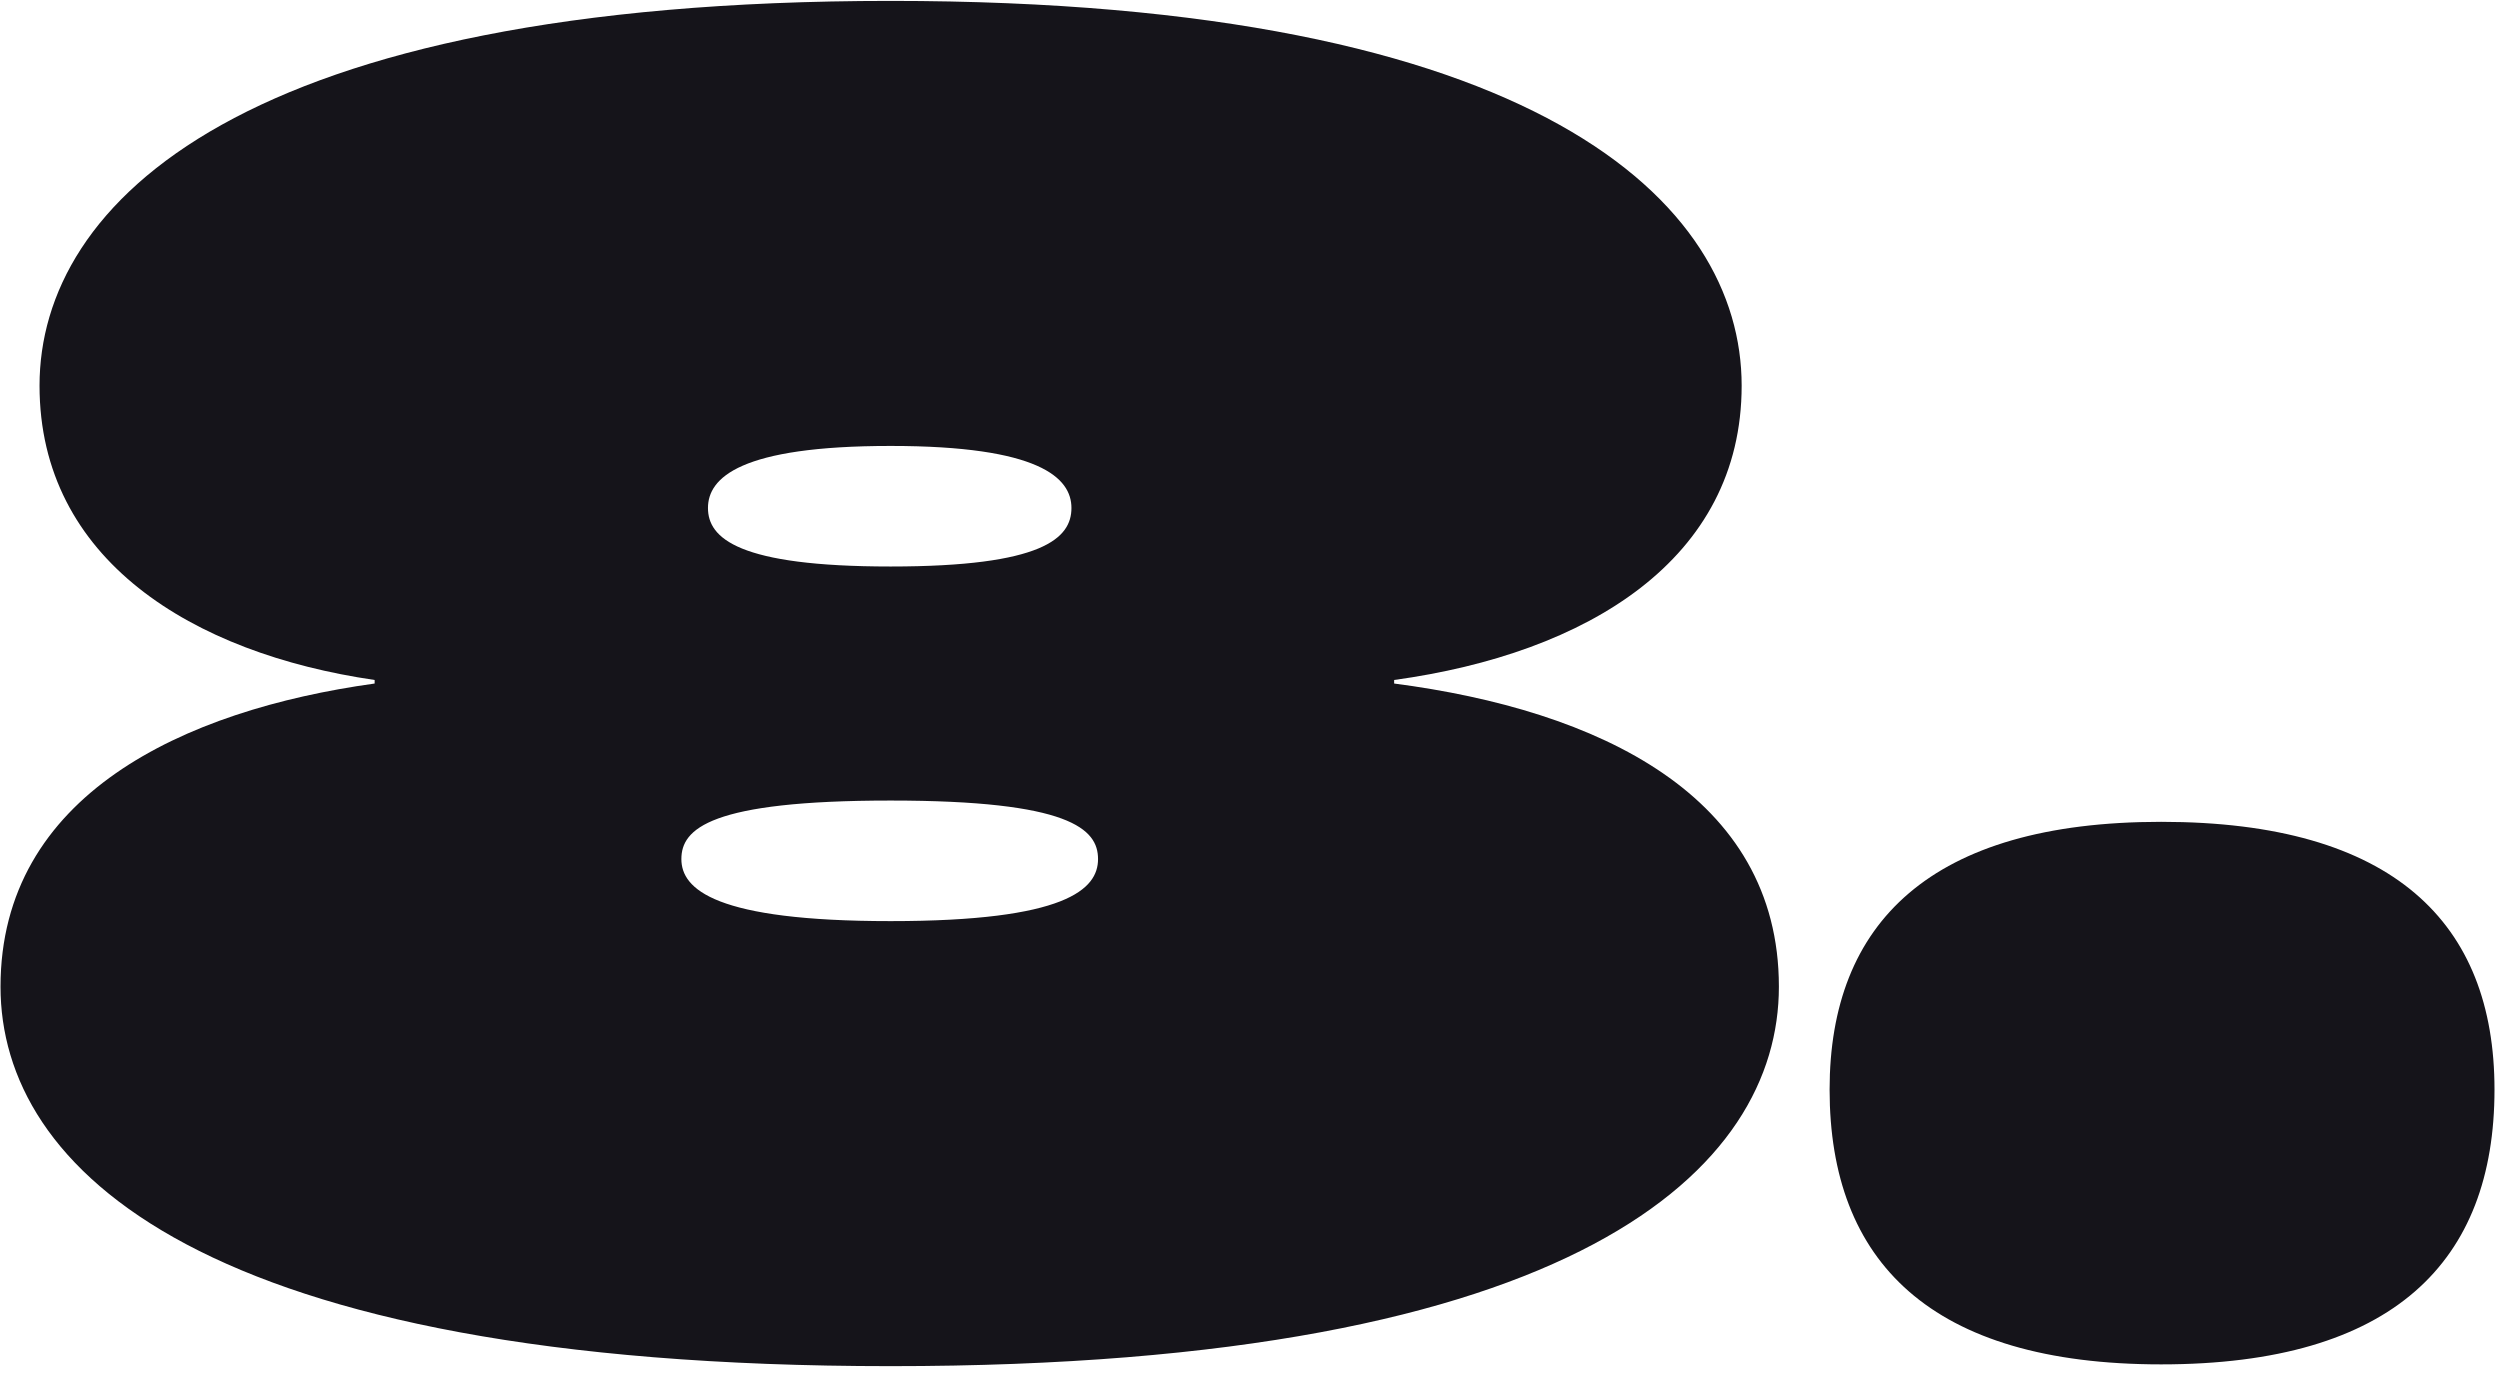 <?xml version="1.0" encoding="UTF-8"?> <svg xmlns="http://www.w3.org/2000/svg" width="282" height="155" viewBox="0 0 282 155" fill="none"> <path d="M0.059 111.302C0.059 131.702 22.459 154.102 100.459 154.102C178.259 154.102 200.659 131.702 200.659 111.302C200.659 89.702 180.259 80.102 157.259 77.102V76.702C179.059 73.702 196.459 63.102 196.459 43.502C196.459 22.902 173.659 0.102 100.459 0.102C27.259 0.102 4.459 22.902 4.459 43.502C4.459 63.102 21.659 73.702 42.259 76.702V77.102C20.659 80.102 0.059 89.702 0.059 111.302ZM79.859 57.302C79.859 53.902 83.459 50.302 100.459 50.302C117.259 50.302 120.859 53.902 120.859 57.302C120.859 60.702 117.659 63.902 100.459 63.902C83.259 63.902 79.859 60.702 79.859 57.302ZM76.859 96.902C76.859 93.502 80.059 90.302 100.459 90.302C120.659 90.302 123.859 93.502 123.859 96.902C123.859 100.302 120.259 103.902 100.459 103.902C80.659 103.902 76.859 100.302 76.859 96.902ZM281.379 122.902C281.379 142.302 269.979 153.902 243.779 153.902C217.779 153.902 206.379 142.302 206.379 122.902C206.379 104.102 217.779 92.702 243.779 92.702C269.979 92.702 281.379 104.102 281.379 122.902Z" fill="#15141A"></path> </svg> 
